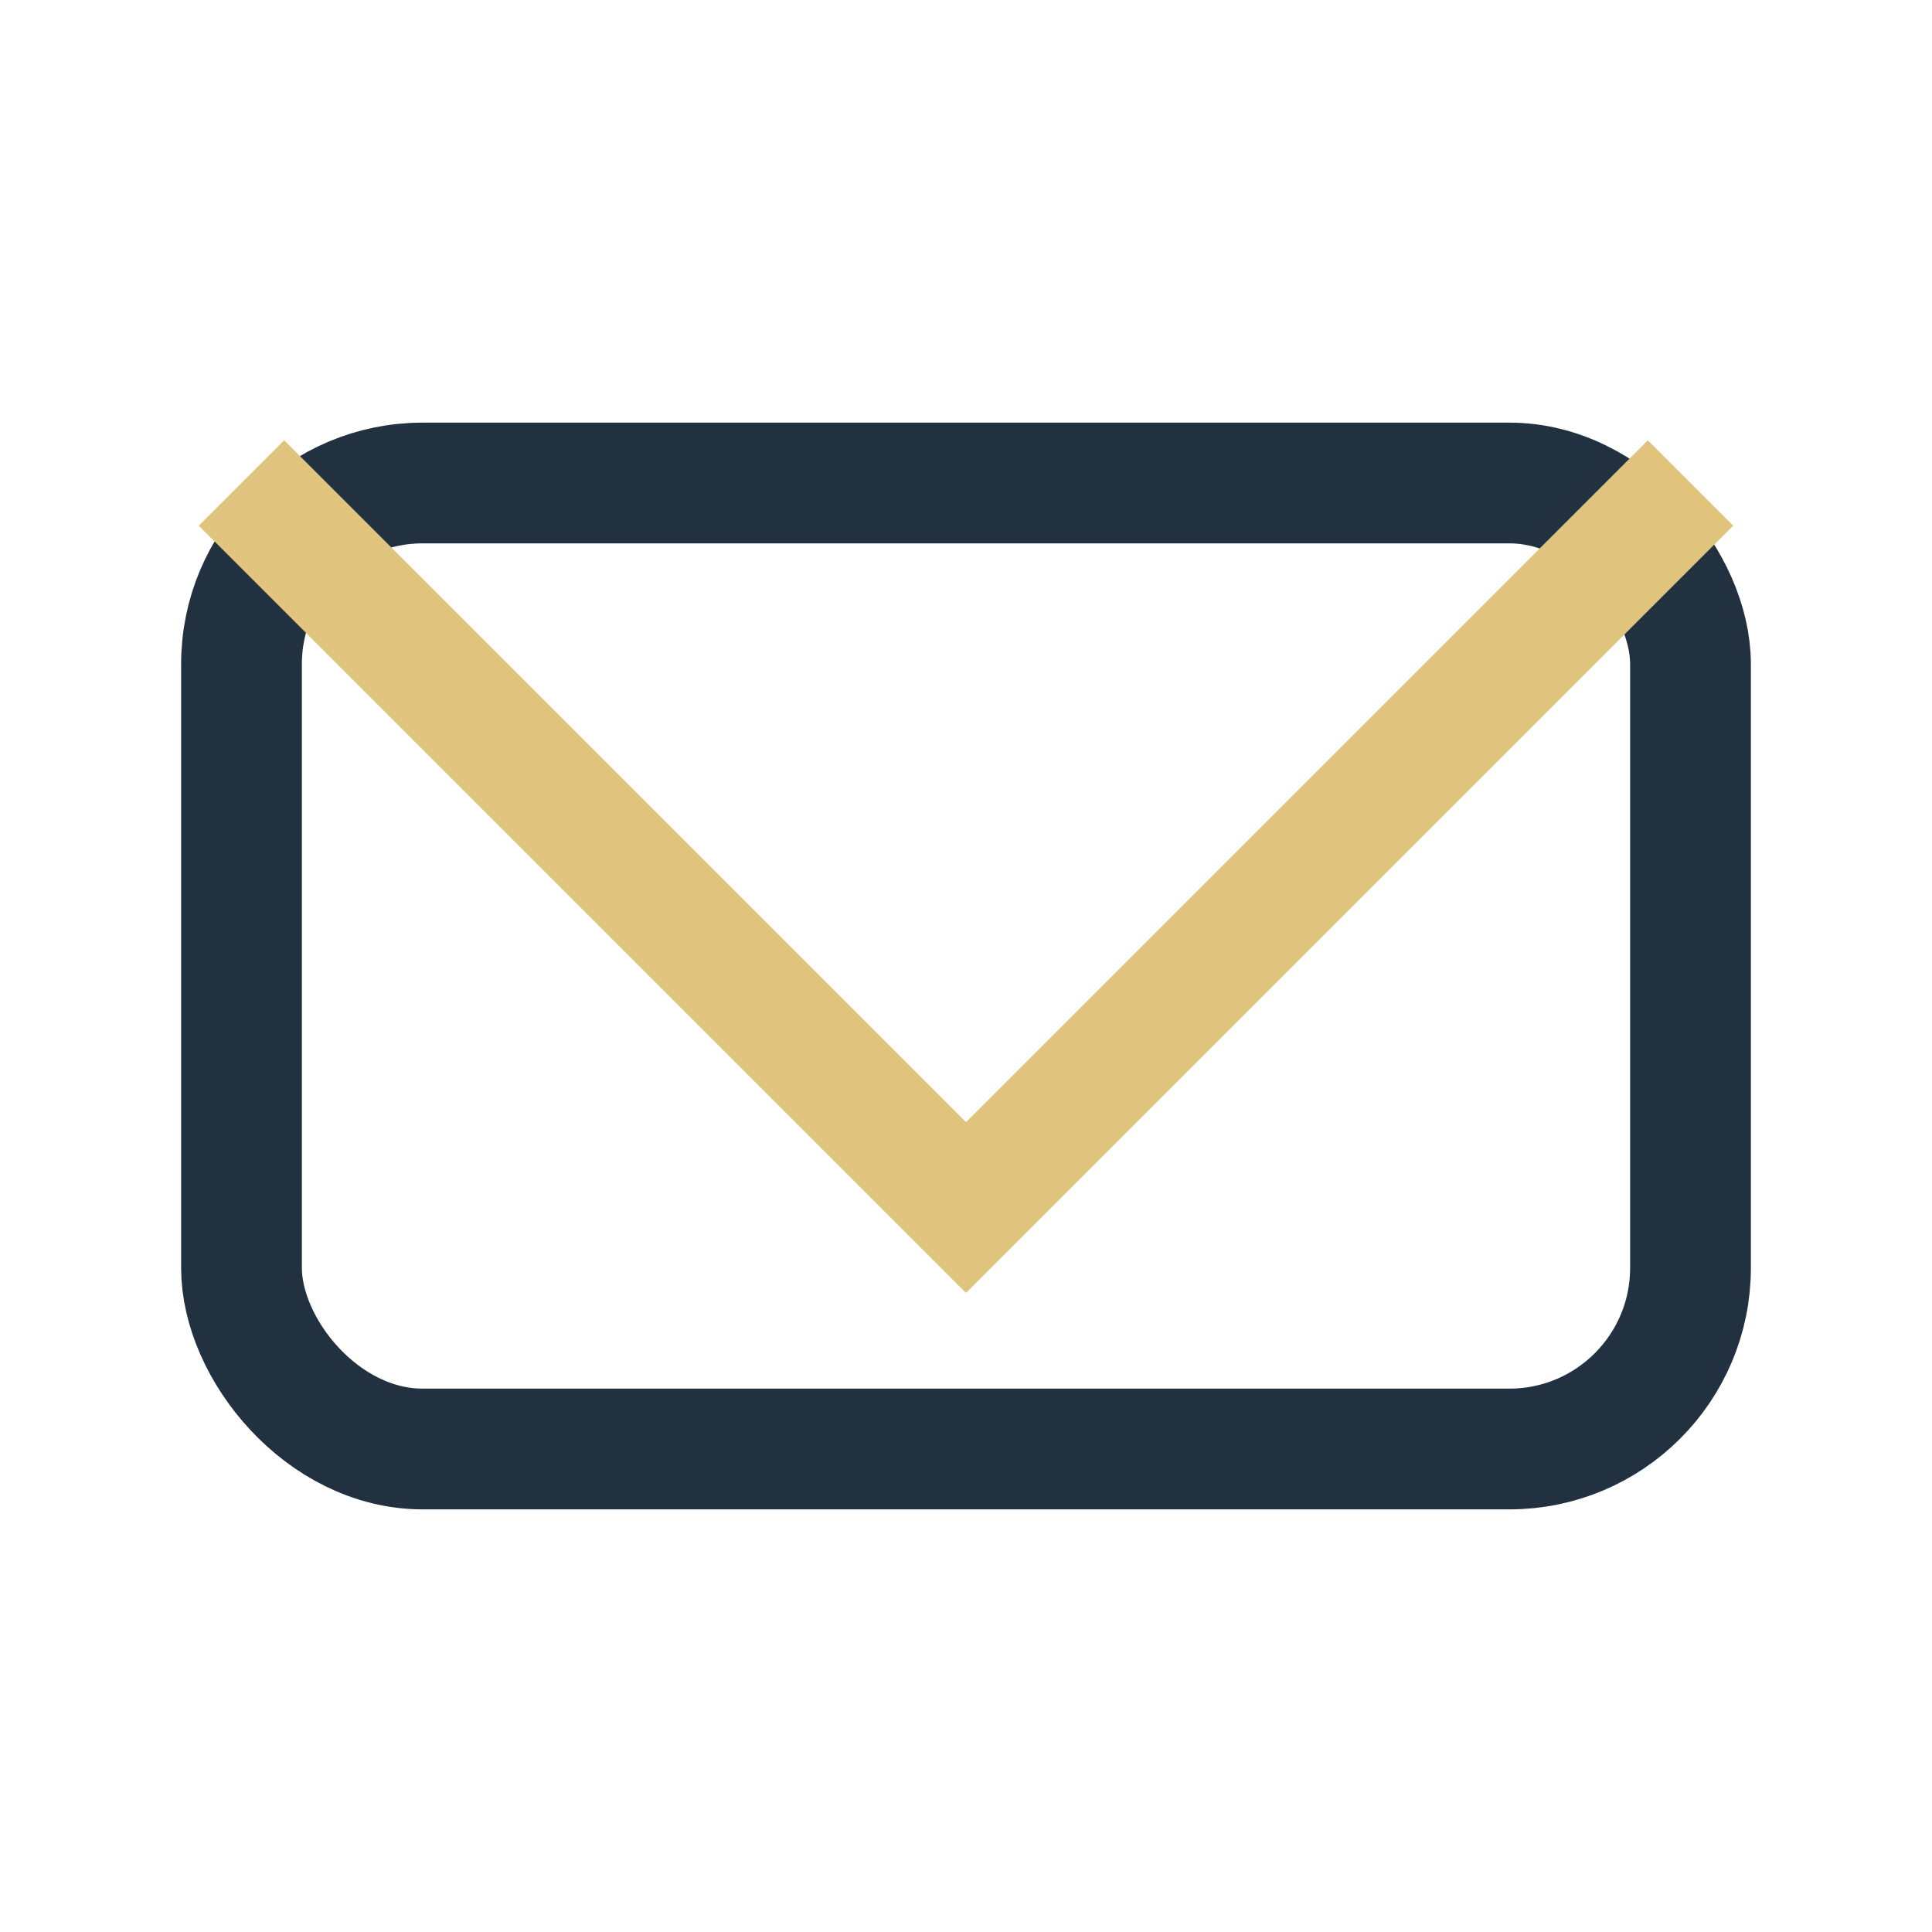 <?xml version="1.0" encoding="UTF-8"?>
<svg xmlns="http://www.w3.org/2000/svg" width="32" height="32" viewBox="0 0 32 32"><rect x="4" y="8" width="24" height="16" rx="3" fill="none" stroke="#22313F" stroke-width="2"/><polyline points="4,8 16,20 28,8" fill="none" stroke="#E0C37D" stroke-width="2"/></svg>